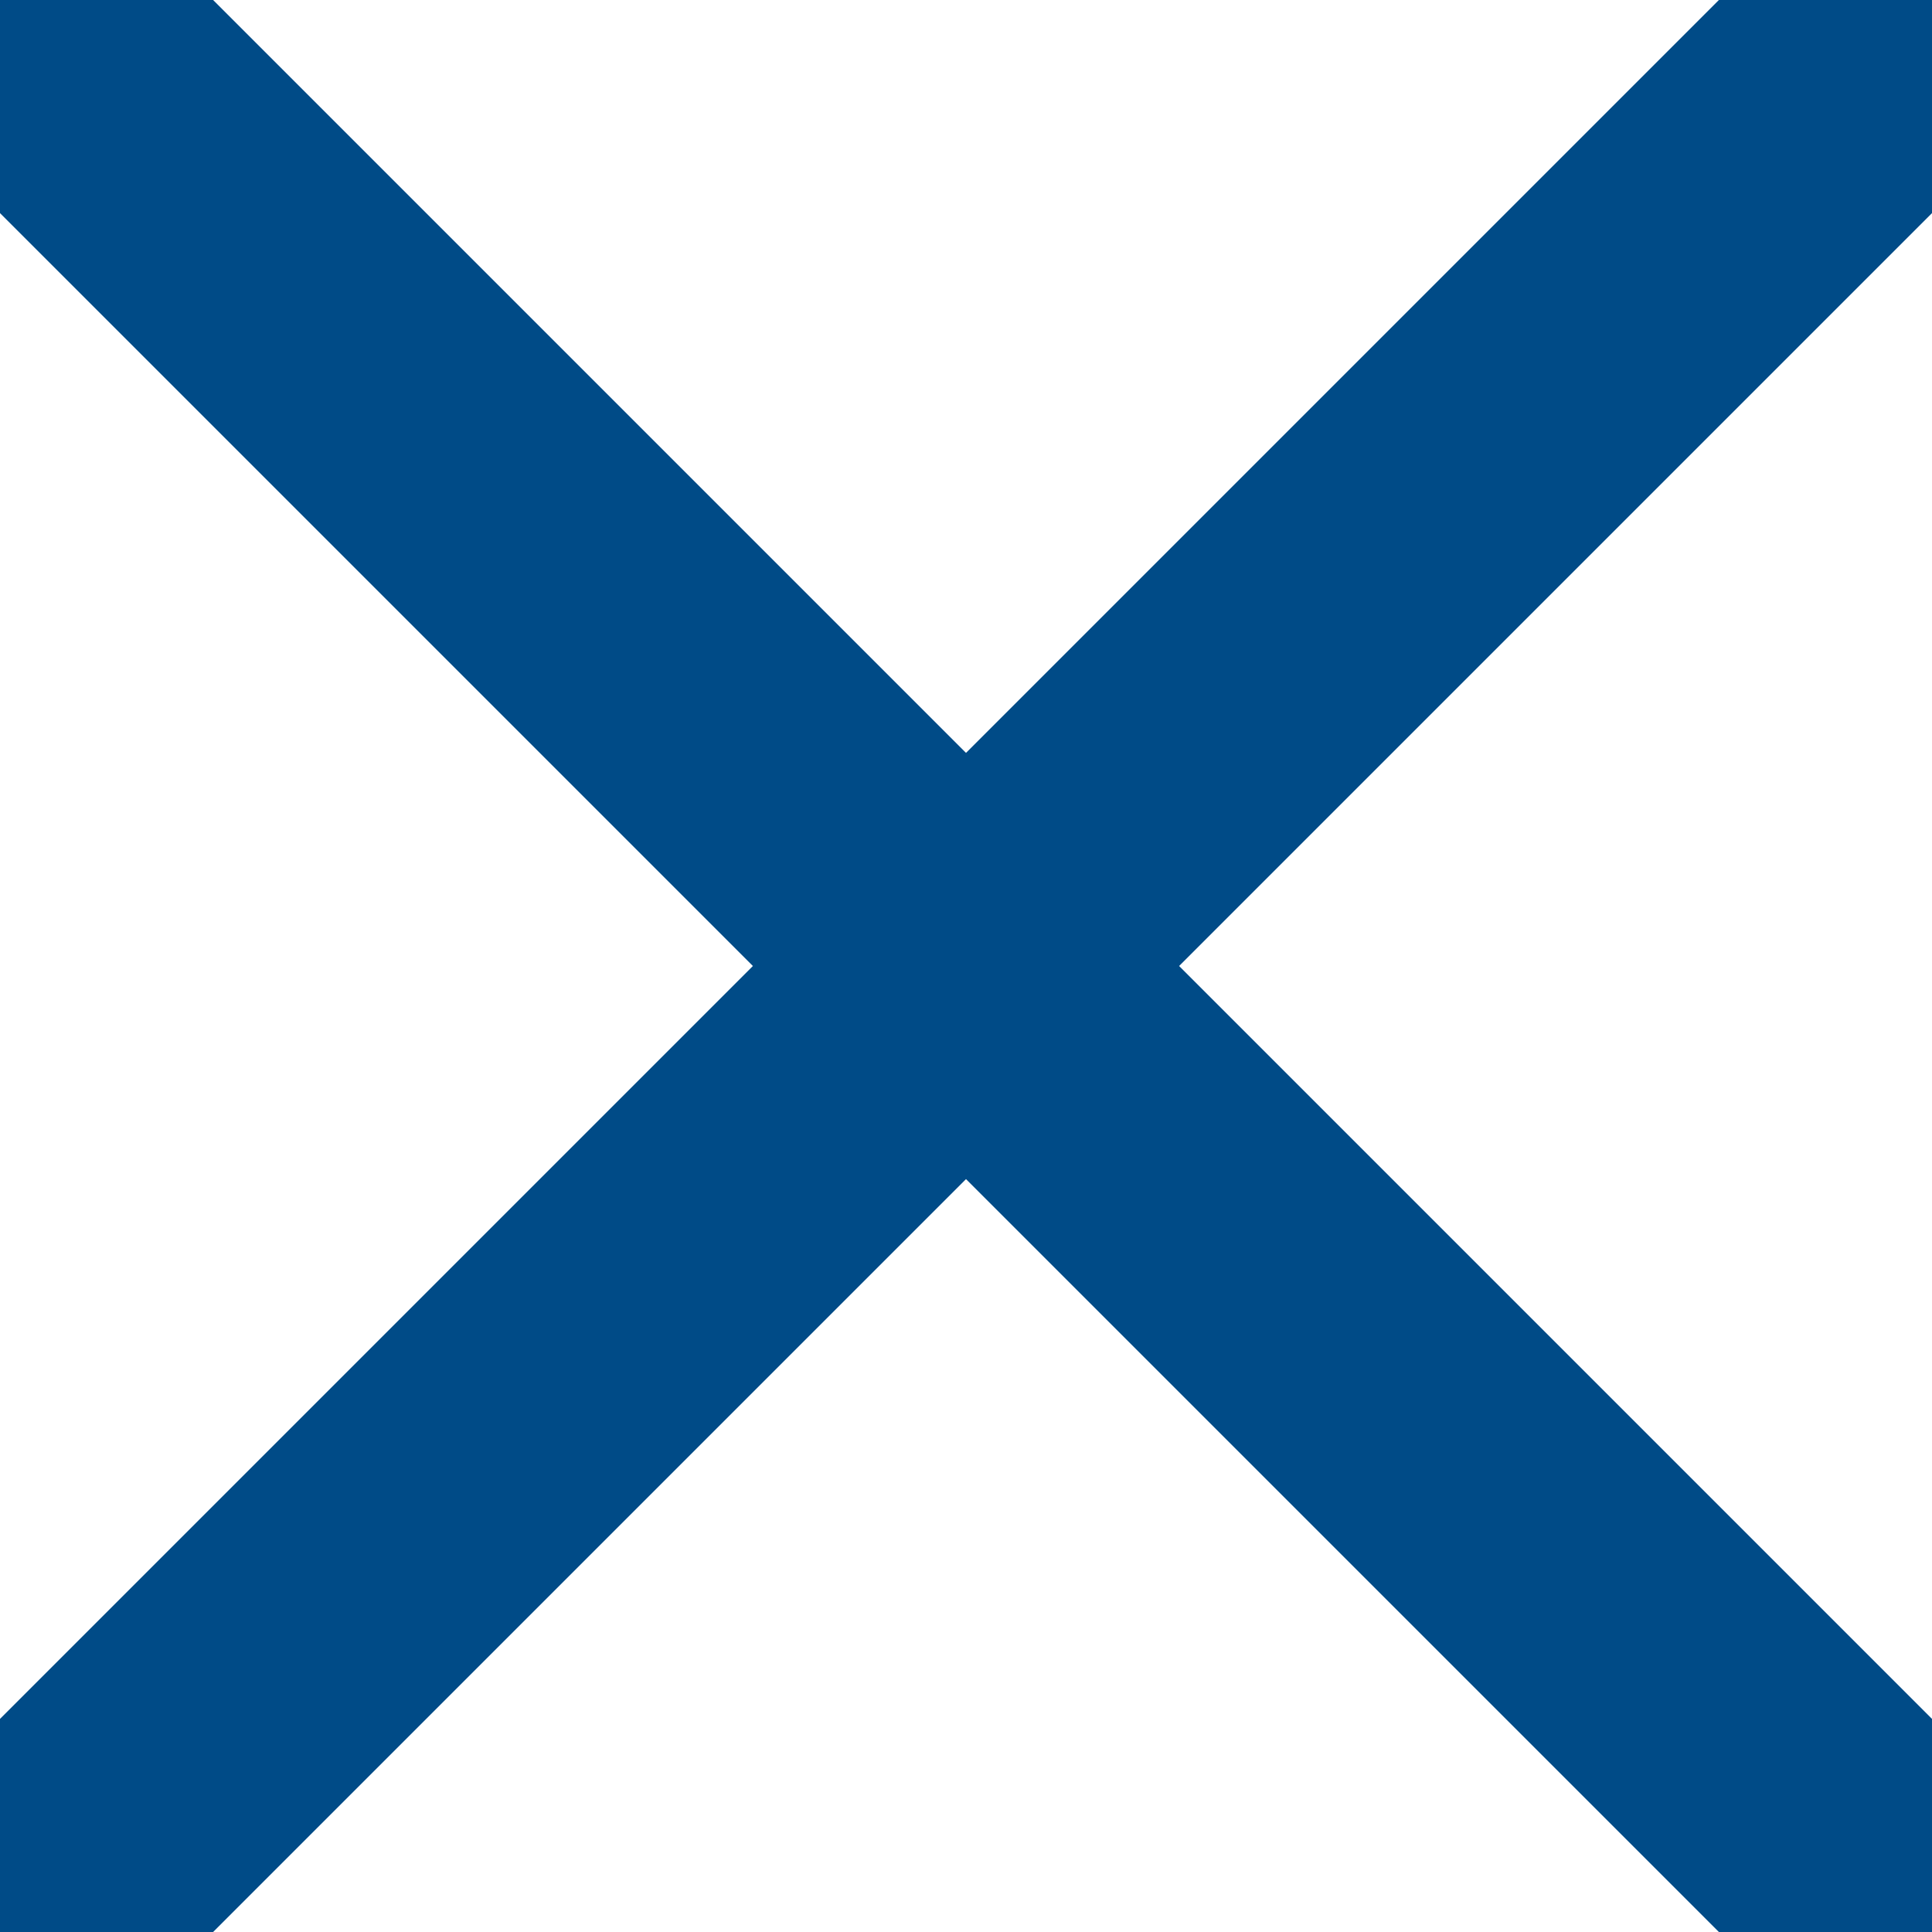 
<svg width="9.616px" height="9.616px" viewBox="0 0 9.616 9.616" version="1.1" xmlns="http://www.w3.org/2000/svg" xmlns:xlink="http://www.w3.org/1999/xlink">
    <g id="Page-1" stroke="none" stroke-width="1" fill="none" fill-rule="evenodd" stroke-linecap="round" stroke-linejoin="round">
        <g id="Filters" transform="translate(-18, -38)" stroke="#004B87" stroke-width="1.5">
            <g id="Group-Copy" transform="translate(18, 38)">
                <line x1="0" y1="0" x2="9.616" y2="9.616" id="Path-3"></line>
                <line x1="0" y1="0" x2="9.616" y2="9.616" id="Path-3" transform="translate(4.808, 4.808) scale(-1, 1) translate(-4.808, -4.808)"></line>
            </g>
        </g>
    </g>
</svg>